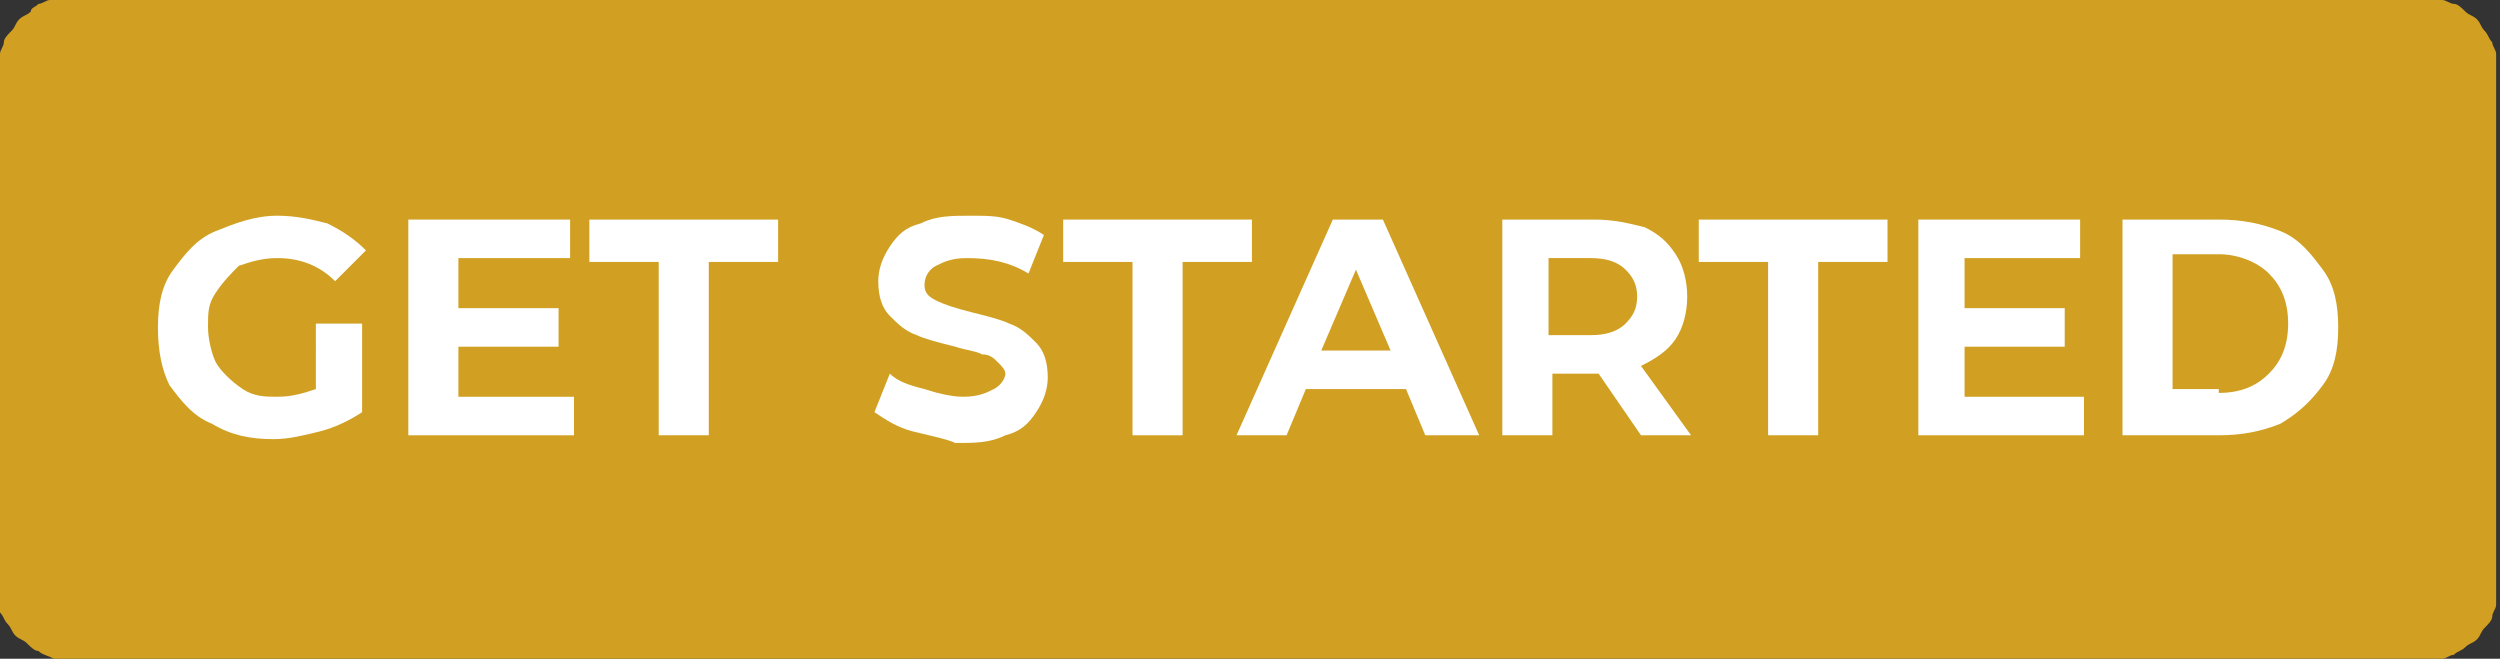 <svg xmlns="http://www.w3.org/2000/svg" xmlns:xlink="http://www.w3.org/1999/xlink" id="Layer_1" x="0px" y="0px" viewBox="0 0 64.9 17.1" style="enable-background:new 0 0 64.9 17.1;" xml:space="preserve">
<rect x="0" y="0" width="64.9" height="17.1" fill="#333333" stroke="none"/>
<style type="text/css">
	.st0{fill:#D1A022;}
	.st1{fill:#FFFFFF;}
</style>
<path class="st0" d="M0,15.4V1.7c0-0.1,0-0.2,0-0.3c0-0.1,0.1-0.2,0.1-0.3c0-0.1,0.1-0.2,0.2-0.3s0.1-0.2,0.2-0.3s0.2-0.1,0.3-0.2  c0-0.1,0.1-0.1,0.2-0.2C1.1,0.1,1.2,0,1.3,0c0.1,0,0.2,0,0.3,0h61.5c0.1,0,0.2,0,0.3,0s0.2,0.1,0.3,0.1s0.2,0.1,0.3,0.2  c0.1,0.1,0.2,0.1,0.3,0.2s0.1,0.2,0.2,0.3s0.1,0.2,0.2,0.3c0,0.1,0.1,0.2,0.1,0.3s0,0.2,0,0.3v13.7c0,0.1,0,0.2,0,0.3  s-0.1,0.2-0.1,0.3s-0.1,0.2-0.2,0.3c-0.1,0.1-0.1,0.2-0.2,0.3c-0.1,0.1-0.2,0.1-0.3,0.2c-0.1,0.1-0.2,0.1-0.3,0.2  c-0.1,0-0.2,0.1-0.3,0.1s-0.2,0-0.3,0H1.7c-0.1,0-0.2,0-0.3,0C1.2,17,1.1,17,1,16.9c-0.1,0-0.2-0.1-0.3-0.2s-0.2-0.1-0.3-0.2  s-0.1-0.2-0.2-0.3S0.1,16,0,15.9c0-0.1-0.1-0.2-0.1-0.3C0,15.6,0,15.5,0,15.4z"></path>
<g>
	<path class="st1" d="M8.2,8.4h1.2v2.3c-0.3,0.2-0.7,0.4-1.1,0.5c-0.4,0.1-0.8,0.2-1.2,0.2c-0.6,0-1.1-0.1-1.6-0.4   c-0.5-0.2-0.8-0.6-1.1-1C4.2,9.6,4.1,9.1,4.1,8.5S4.2,7.4,4.5,7s0.6-0.8,1.1-1c0.5-0.2,1-0.4,1.6-0.4c0.5,0,0.9,0.1,1.3,0.2   c0.4,0.2,0.7,0.4,1,0.7L8.7,7.3C8.3,6.9,7.8,6.7,7.2,6.7c-0.4,0-0.7,0.1-1,0.2C6,7.1,5.8,7.3,5.6,7.6S5.4,8.1,5.4,8.5   c0,0.3,0.1,0.7,0.2,0.9S6,9.9,6.3,10.1c0.3,0.2,0.6,0.2,0.9,0.2c0.4,0,0.7-0.1,1-0.2V8.4z"></path>
	<path class="st1" d="M14.9,10.3v1h-4.3V5.7h4.2v1h-2.9V8h2.6v1h-2.6v1.3H14.9z"></path>
	<path class="st1" d="M17.1,6.8h-1.8V5.7h4.9v1.1h-1.8v4.5h-1.3V6.8z"></path>
	<path class="st1" d="M23.7,11.2c-0.4-0.1-0.7-0.3-1-0.5l0.4-1c0.2,0.2,0.5,0.3,0.9,0.4c0.3,0.1,0.7,0.2,1,0.2   c0.4,0,0.6-0.1,0.8-0.2c0.2-0.1,0.3-0.3,0.3-0.4c0-0.1-0.1-0.2-0.2-0.3c-0.1-0.1-0.2-0.2-0.4-0.2c-0.2-0.1-0.4-0.1-0.7-0.2   c-0.4-0.1-0.8-0.2-1-0.3c-0.3-0.1-0.5-0.3-0.7-0.5c-0.2-0.2-0.3-0.5-0.3-0.9c0-0.3,0.1-0.6,0.3-0.9c0.2-0.3,0.4-0.5,0.8-0.6   c0.4-0.2,0.8-0.2,1.3-0.2c0.4,0,0.7,0,1,0.1s0.6,0.2,0.9,0.4l-0.4,1c-0.5-0.3-1-0.4-1.6-0.4c-0.4,0-0.6,0.1-0.8,0.2   s-0.3,0.3-0.3,0.5s0.1,0.3,0.3,0.4c0.2,0.1,0.5,0.2,0.9,0.3c0.4,0.1,0.8,0.2,1,0.3c0.3,0.1,0.5,0.3,0.7,0.5s0.3,0.5,0.3,0.9   c0,0.3-0.1,0.6-0.3,0.9c-0.2,0.3-0.4,0.5-0.8,0.6c-0.4,0.2-0.8,0.2-1.3,0.2C24.6,11.4,24.1,11.3,23.7,11.2z"></path>
	<path class="st1" d="M29.4,6.8h-1.8V5.7h4.9v1.1h-1.8v4.5h-1.3V6.8z"></path>
	<path class="st1" d="M36.5,10.1h-2.6l-0.5,1.2h-1.3l2.5-5.6h1.3l2.5,5.6H37L36.5,10.1z M36.1,9.1L35.2,7l-0.9,2.1H36.1z"></path>
	<path class="st1" d="M42.6,11.3l-1.1-1.6h-0.1h-1.1v1.6H39V5.7h2.4c0.5,0,0.9,0.1,1.3,0.2c0.4,0.2,0.6,0.4,0.8,0.7   c0.2,0.3,0.3,0.7,0.3,1.1c0,0.4-0.1,0.8-0.3,1.1c-0.2,0.3-0.5,0.5-0.9,0.7l1.3,1.8H42.6z M42.2,7c-0.2-0.2-0.5-0.3-0.9-0.3h-1.1v2   h1.1c0.4,0,0.7-0.1,0.9-0.3c0.2-0.2,0.3-0.4,0.3-0.7C42.5,7.4,42.4,7.2,42.2,7z"></path>
	<path class="st1" d="M45.9,6.8h-1.8V5.7H49v1.1h-1.8v4.5h-1.3V6.8z"></path>
	<path class="st1" d="M54.1,10.3v1h-4.3V5.7H54v1H51V8h2.6v1H51v1.3H54.1z"></path>
	<path class="st1" d="M55.1,5.7h2.5c0.6,0,1.1,0.1,1.6,0.3s0.8,0.6,1.1,1s0.4,0.9,0.4,1.5c0,0.6-0.1,1.1-0.4,1.5s-0.6,0.7-1.1,1   c-0.5,0.2-1,0.3-1.6,0.3h-2.5V5.7z M57.6,10.2c0.6,0,1-0.2,1.3-0.5c0.3-0.3,0.5-0.7,0.5-1.3s-0.2-1-0.5-1.3   c-0.3-0.3-0.8-0.5-1.3-0.5h-1.2v3.5H57.6z"></path>
</g>
</svg>